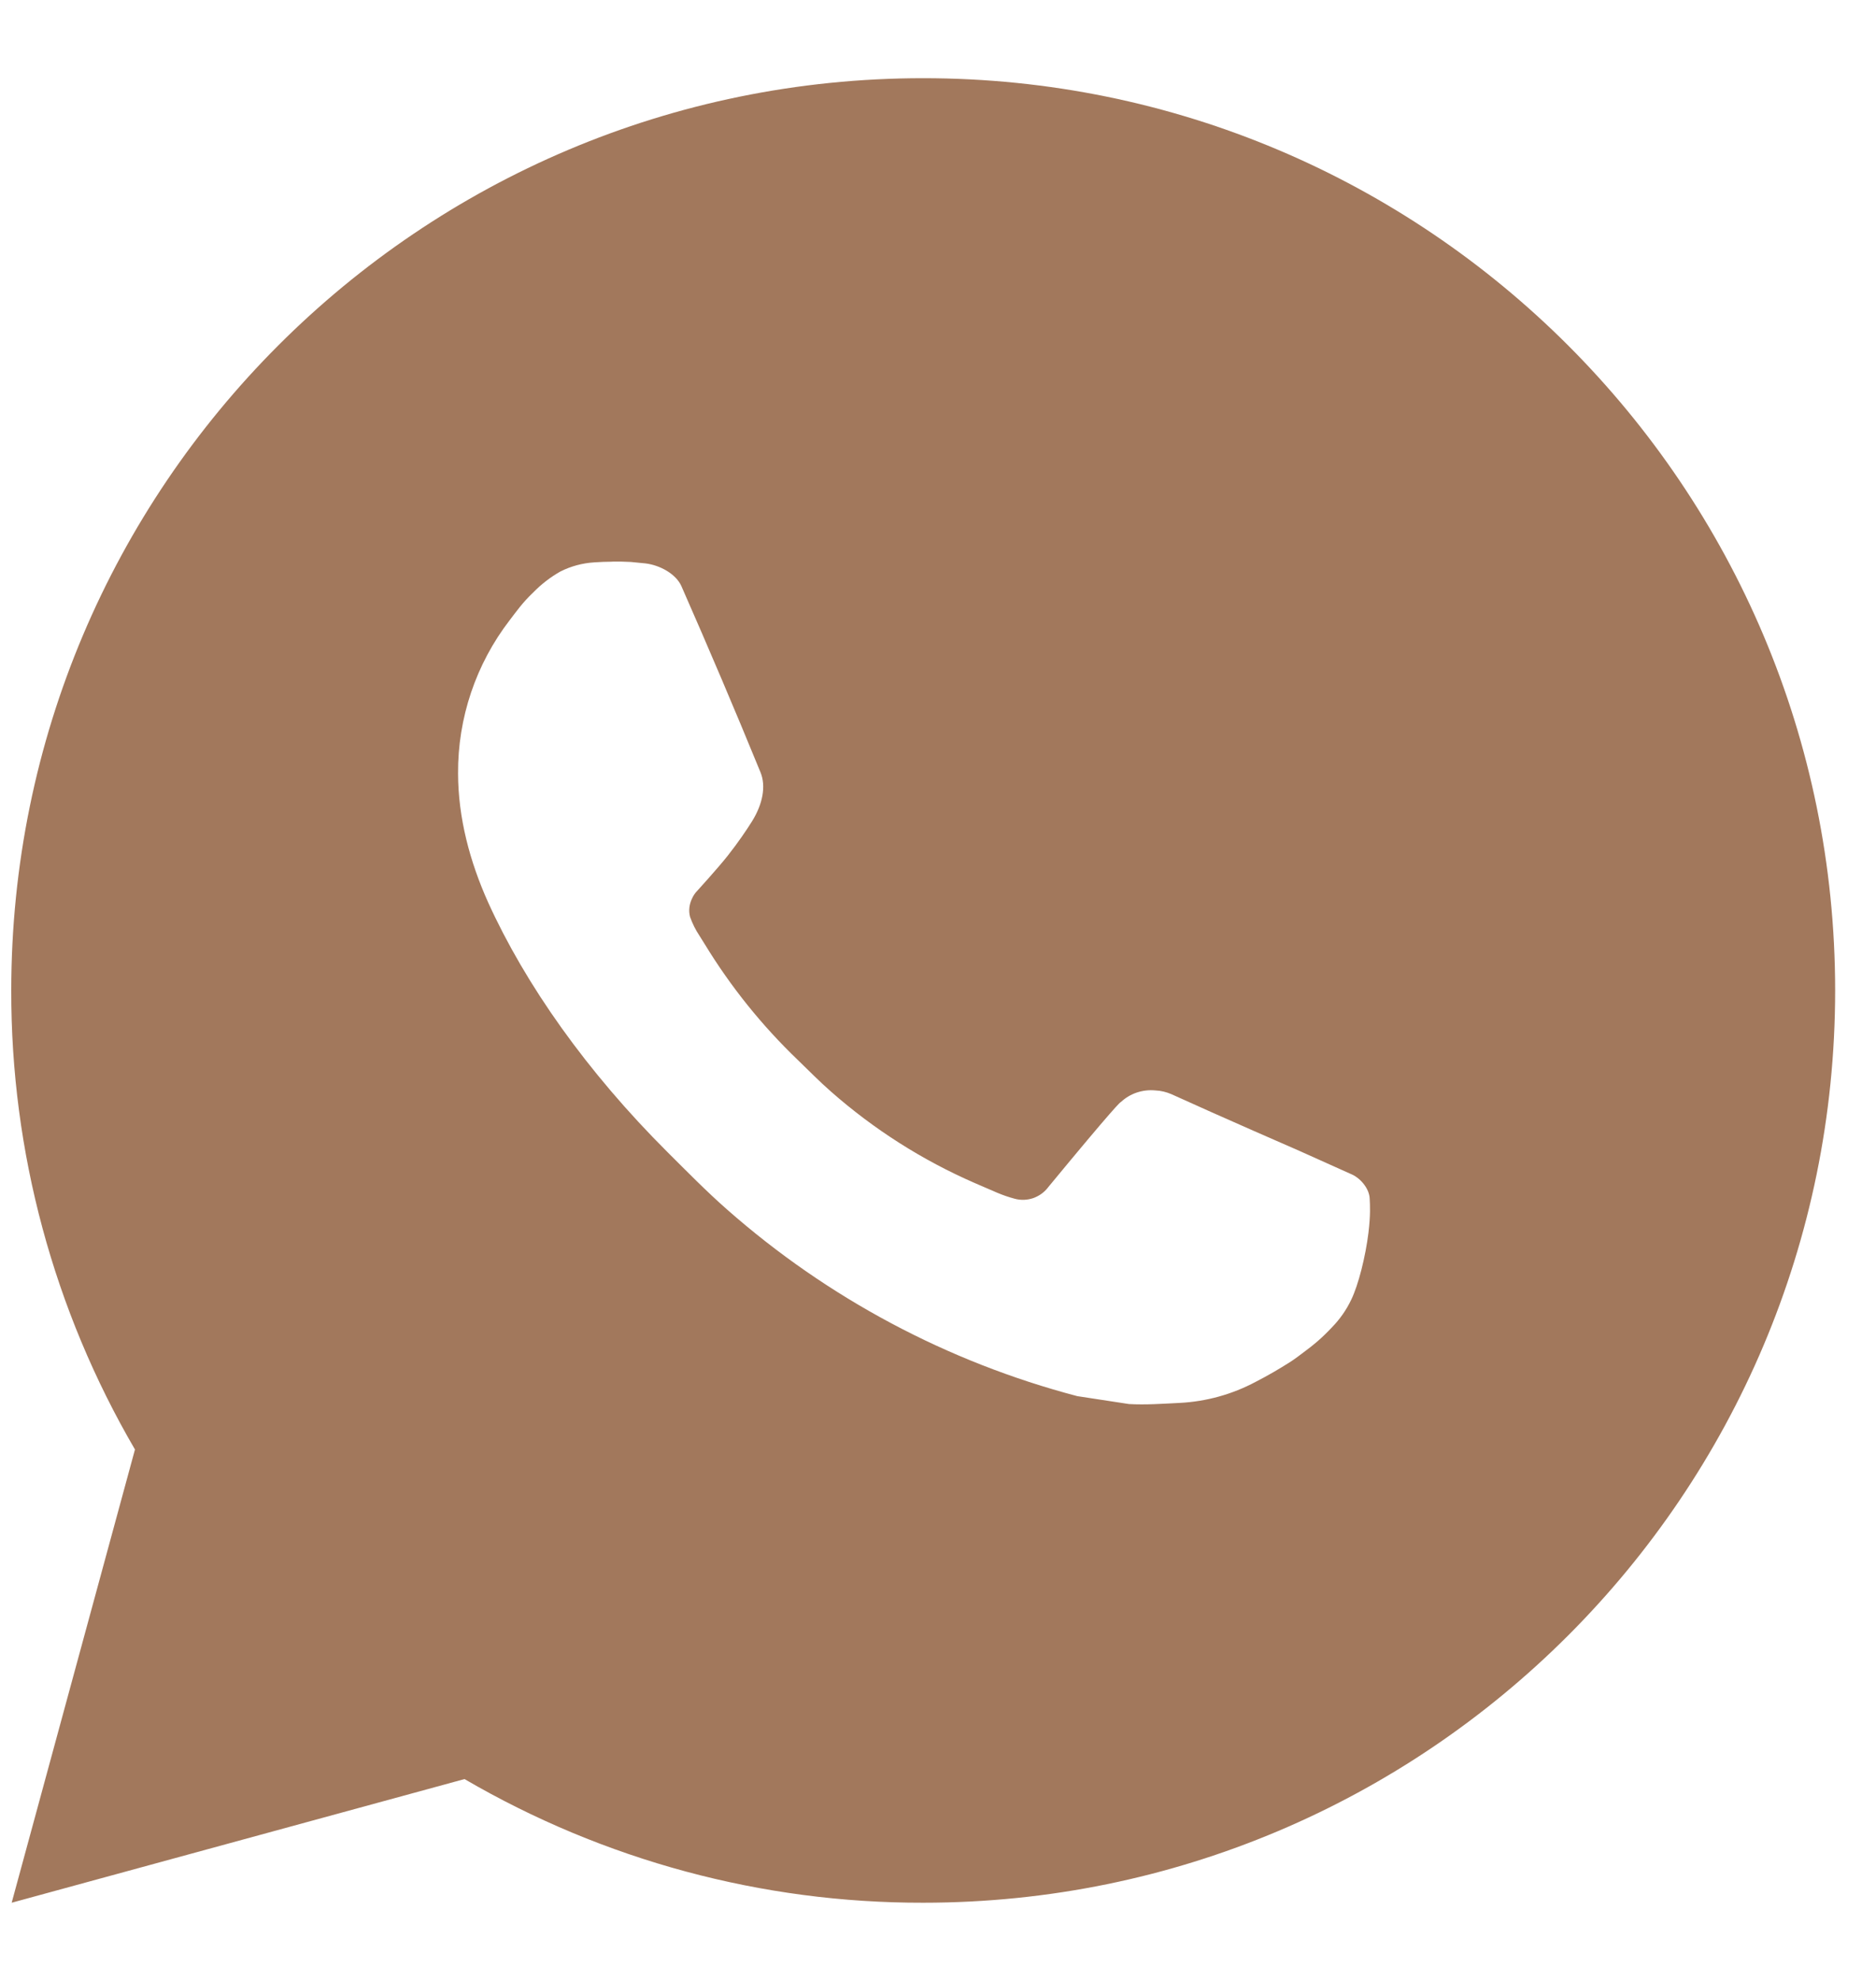 <svg width="18" height="19" viewBox="0 0 18 19" fill="none" xmlns="http://www.w3.org/2000/svg">
<path d="M8.858 0.75C13.691 0.75 17.608 4.667 17.608 9.5C17.608 14.333 13.691 18.25 8.858 18.25C7.312 18.253 5.793 17.843 4.457 17.064L0.112 18.25L1.295 13.903C0.515 12.567 0.105 11.047 0.108 9.5C0.108 4.667 4.025 0.75 8.858 0.75ZM5.876 5.388L5.701 5.394C5.588 5.401 5.477 5.431 5.376 5.482C5.281 5.536 5.194 5.603 5.118 5.681C5.013 5.78 4.954 5.866 4.89 5.949C4.566 6.37 4.392 6.887 4.395 7.418C4.396 7.846 4.508 8.264 4.683 8.654C5.041 9.443 5.63 10.279 6.407 11.053C6.594 11.239 6.778 11.427 6.976 11.601C7.941 12.451 9.092 13.064 10.336 13.391L10.833 13.467C10.995 13.476 11.157 13.464 11.319 13.456C11.574 13.443 11.823 13.374 12.048 13.254C12.163 13.195 12.275 13.13 12.383 13.061C12.383 13.061 12.421 13.037 12.493 12.982C12.611 12.895 12.684 12.833 12.781 12.73C12.854 12.655 12.917 12.567 12.965 12.466C13.034 12.324 13.102 12.052 13.13 11.825C13.151 11.652 13.145 11.557 13.142 11.498C13.139 11.405 13.061 11.308 12.976 11.267L12.466 11.038C12.466 11.038 11.705 10.707 11.24 10.495C11.191 10.474 11.139 10.461 11.086 10.459C11.026 10.453 10.965 10.46 10.908 10.479C10.851 10.498 10.799 10.529 10.755 10.57C10.751 10.568 10.692 10.618 10.059 11.385C10.023 11.434 9.973 11.47 9.916 11.491C9.858 11.511 9.796 11.514 9.737 11.498C9.68 11.483 9.625 11.464 9.57 11.441C9.462 11.395 9.424 11.378 9.35 11.346C8.848 11.127 8.383 10.831 7.972 10.469C7.861 10.372 7.759 10.267 7.654 10.166C7.31 9.836 7.01 9.463 6.762 9.056L6.71 8.973C6.673 8.917 6.643 8.857 6.621 8.794C6.587 8.665 6.674 8.562 6.674 8.562C6.674 8.562 6.887 8.329 6.986 8.203C7.082 8.081 7.163 7.962 7.216 7.877C7.319 7.711 7.351 7.54 7.297 7.408C7.052 6.809 6.798 6.213 6.538 5.622C6.486 5.505 6.333 5.421 6.194 5.404C6.146 5.399 6.099 5.394 6.052 5.39C5.934 5.384 5.817 5.385 5.699 5.394L5.875 5.387L5.876 5.388Z" fill="#A2785C"/>
</svg>
